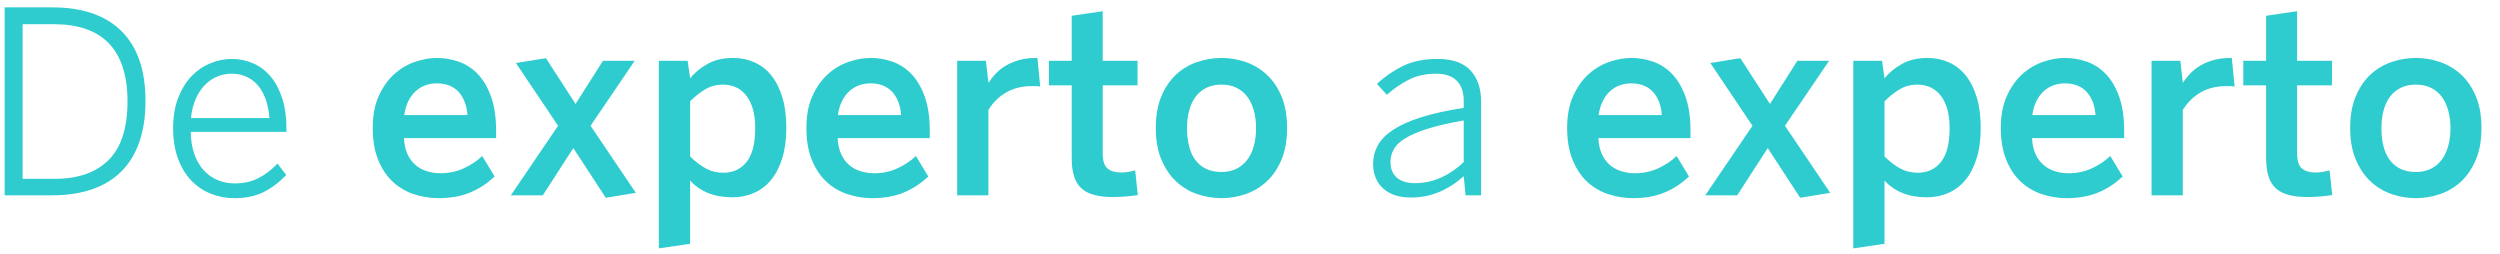<svg width="128" height="13" viewBox="0 0 128 13" xmlns="http://www.w3.org/2000/svg"><path d="M10.669,16 C11.435,16 12.116,15.897 12.713,15.692 C13.31,15.487 13.81,15.182 14.214,14.778 C14.618,14.374 14.925,13.87 15.135,13.267 C15.344,12.664 15.449,11.967 15.449,11.176 C15.449,9.597 15.039,8.403 14.22,7.593 C13.402,6.782 12.218,6.377 10.669,6.377 L10.669,6.377 L8.238,6.377 L8.238,16 L10.669,16 Z M10.809,15.156 L9.158,15.156 L9.158,7.24 L10.783,7.24 C11.38,7.24 11.912,7.32 12.38,7.478 C12.847,7.637 13.24,7.878 13.557,8.202 C13.875,8.526 14.116,8.936 14.281,9.433 C14.446,9.931 14.528,10.516 14.528,11.188 C14.528,12.551 14.206,13.553 13.56,14.194 C12.915,14.835 11.998,15.156 10.809,15.156 L10.809,15.156 Z M20,16.146 C20.567,16.146 21.057,16.047 21.469,15.848 C21.882,15.649 22.277,15.353 22.653,14.959 L22.653,14.959 L22.209,14.375 C21.892,14.705 21.559,14.957 21.212,15.13 C20.865,15.304 20.465,15.391 20.013,15.391 C19.695,15.391 19.399,15.331 19.124,15.213 C18.849,15.094 18.612,14.923 18.413,14.699 C18.214,14.474 18.058,14.198 17.943,13.87 C17.829,13.542 17.77,13.169 17.766,12.75 L17.766,12.75 L22.666,12.75 L22.666,12.579 C22.666,11.999 22.594,11.486 22.45,11.039 C22.306,10.593 22.11,10.22 21.86,9.922 C21.61,9.624 21.314,9.398 20.971,9.246 C20.628,9.094 20.26,9.018 19.867,9.018 C19.507,9.018 19.147,9.09 18.788,9.233 C18.428,9.377 18.106,9.594 17.823,9.884 C17.539,10.174 17.309,10.543 17.131,10.992 C16.953,11.44 16.864,11.965 16.864,12.566 C16.864,13.15 16.947,13.666 17.112,14.115 C17.277,14.563 17.501,14.937 17.785,15.235 C18.068,15.533 18.401,15.76 18.784,15.914 C19.167,16.069 19.573,16.146 20,16.146 Z M21.796,12.045 L17.778,12.045 C17.816,11.665 17.9,11.331 18.029,11.046 C18.158,10.76 18.317,10.523 18.505,10.335 C18.693,10.146 18.904,10.006 19.137,9.913 C19.369,9.819 19.609,9.773 19.854,9.773 C20.159,9.773 20.427,9.831 20.66,9.948 C20.893,10.064 21.089,10.223 21.247,10.424 C21.406,10.625 21.531,10.865 21.622,11.144 C21.713,11.423 21.771,11.724 21.796,12.045 L21.796,12.045 Z M30.461,16.146 C31.053,16.146 31.581,16.053 32.045,15.867 C32.508,15.681 32.934,15.403 33.324,15.035 L33.324,15.035 L32.689,13.988 C32.422,14.242 32.107,14.452 31.743,14.619 C31.379,14.787 30.984,14.87 30.556,14.87 C30.298,14.87 30.057,14.833 29.833,14.759 C29.608,14.685 29.414,14.574 29.249,14.426 C29.083,14.278 28.951,14.09 28.852,13.864 C28.752,13.638 28.696,13.374 28.684,13.074 L28.684,13.074 L33.4,13.074 L33.4,12.699 C33.4,12.001 33.312,11.412 33.136,10.931 C32.961,10.451 32.731,10.066 32.448,9.776 C32.164,9.486 31.84,9.279 31.477,9.154 C31.113,9.029 30.744,8.967 30.372,8.967 C30.017,8.967 29.644,9.032 29.255,9.164 C28.866,9.295 28.511,9.503 28.192,9.789 C27.872,10.074 27.608,10.446 27.398,10.903 C27.189,11.36 27.084,11.91 27.084,12.553 C27.084,13.184 27.177,13.728 27.363,14.185 C27.549,14.642 27.797,15.014 28.106,15.302 C28.415,15.59 28.775,15.802 29.185,15.94 C29.596,16.077 30.021,16.146 30.461,16.146 Z M31.934,11.893 L28.696,11.893 C28.734,11.618 28.805,11.378 28.909,11.173 C29.013,10.967 29.139,10.798 29.287,10.665 C29.435,10.531 29.601,10.432 29.785,10.366 C29.969,10.301 30.16,10.268 30.359,10.268 C30.838,10.268 31.21,10.413 31.477,10.703 C31.743,10.993 31.896,11.389 31.934,11.893 L31.934,11.893 Z M39.018,16.127 L40.554,15.873 L38.237,12.439 L40.497,9.113 L38.872,9.113 L37.469,11.322 L35.952,8.979 L34.416,9.227 L36.574,12.439 L34.155,16 L35.793,16 L37.354,13.582 L39.018,16.127 Z M41.734,18.717 L43.334,18.482 L43.334,15.245 C43.592,15.528 43.902,15.742 44.264,15.886 C44.626,16.03 45.039,16.102 45.505,16.102 C45.898,16.102 46.264,16.028 46.603,15.879 C46.942,15.731 47.233,15.51 47.476,15.216 C47.719,14.922 47.911,14.552 48.05,14.105 C48.19,13.659 48.26,13.137 48.26,12.541 C48.26,11.944 48.191,11.421 48.053,10.973 C47.916,10.524 47.727,10.152 47.485,9.855 C47.244,9.559 46.956,9.337 46.622,9.189 C46.288,9.041 45.924,8.967 45.53,8.967 C45.022,8.967 44.587,9.069 44.223,9.275 C43.859,9.48 43.562,9.724 43.334,10.008 L43.334,10.008 L43.207,9.113 L41.734,9.113 L41.734,18.717 Z M45.042,14.845 C44.711,14.845 44.414,14.774 44.15,14.632 C43.885,14.49 43.613,14.284 43.334,14.013 L43.334,14.013 L43.334,11.188 C43.575,10.943 43.832,10.739 44.105,10.576 C44.378,10.413 44.68,10.332 45.01,10.332 C45.522,10.332 45.926,10.524 46.222,10.909 C46.518,11.294 46.667,11.842 46.667,12.553 C46.667,13.349 46.518,13.93 46.222,14.296 C45.926,14.662 45.532,14.845 45.042,14.845 Z M52.665,16.146 C53.257,16.146 53.785,16.053 54.249,15.867 C54.712,15.681 55.139,15.403 55.528,15.035 L55.528,15.035 L54.893,13.988 C54.626,14.242 54.311,14.452 53.947,14.619 C53.583,14.787 53.188,14.87 52.76,14.87 C52.502,14.87 52.261,14.833 52.037,14.759 C51.812,14.685 51.618,14.574 51.453,14.426 C51.288,14.278 51.155,14.09 51.056,13.864 C50.956,13.638 50.9,13.374 50.888,13.074 L50.888,13.074 L55.604,13.074 L55.604,12.699 C55.604,12.001 55.516,11.412 55.341,10.931 C55.165,10.451 54.935,10.066 54.652,9.776 C54.368,9.486 54.045,9.279 53.681,9.154 C53.317,9.029 52.949,8.967 52.576,8.967 C52.221,8.967 51.848,9.032 51.459,9.164 C51.07,9.295 50.715,9.503 50.396,9.789 C50.076,10.074 49.812,10.446 49.602,10.903 C49.393,11.36 49.288,11.91 49.288,12.553 C49.288,13.184 49.381,13.728 49.567,14.185 C49.754,14.642 50.001,15.014 50.31,15.302 C50.619,15.59 50.979,15.802 51.389,15.94 C51.8,16.077 52.225,16.146 52.665,16.146 Z M54.138,11.893 L50.9,11.893 C50.938,11.618 51.009,11.378 51.113,11.173 C51.217,10.967 51.343,10.798 51.491,10.665 C51.639,10.531 51.805,10.432 51.989,10.366 C52.173,10.301 52.365,10.268 52.563,10.268 C53.042,10.268 53.414,10.413 53.681,10.703 C53.947,10.993 54.1,11.389 54.138,11.893 L54.138,11.893 Z M58.606,16 L58.606,11.633 C58.826,11.265 59.124,10.968 59.498,10.744 C59.873,10.52 60.32,10.408 60.841,10.408 C60.896,10.408 60.967,10.409 61.053,10.411 C61.14,10.413 61.209,10.42 61.26,10.433 L61.26,10.433 L61.114,8.967 L61.05,8.967 C60.729,8.967 60.44,9.003 60.184,9.075 C59.928,9.147 59.701,9.241 59.505,9.357 C59.308,9.474 59.136,9.608 58.99,9.76 C58.844,9.913 58.721,10.069 58.619,10.23 L58.619,10.23 L58.606,10.23 L58.479,9.113 L57.007,9.113 L57.007,16 L58.606,16 Z M64.992,16.089 C65.098,16.089 65.214,16.086 65.341,16.079 C65.468,16.073 65.591,16.065 65.709,16.054 C65.828,16.043 65.936,16.032 66.033,16.019 C66.131,16.006 66.205,15.996 66.255,15.987 L66.255,15.987 L66.122,14.724 C66.029,14.75 65.922,14.774 65.802,14.797 C65.681,14.82 65.555,14.832 65.424,14.832 C65.098,14.832 64.856,14.761 64.697,14.619 C64.538,14.478 64.459,14.223 64.459,13.854 L64.459,13.854 L64.459,10.37 L66.243,10.37 L66.243,9.113 L64.459,9.113 L64.459,6.574 L62.872,6.809 L62.872,9.113 L61.704,9.113 L61.704,10.37 L62.872,10.37 L62.872,14.102 C62.872,14.474 62.914,14.789 62.999,15.045 C63.084,15.301 63.213,15.505 63.386,15.657 C63.56,15.81 63.781,15.92 64.05,15.987 C64.318,16.055 64.632,16.089 64.992,16.089 Z M70.54,16.146 C70.959,16.146 71.369,16.077 71.771,15.94 C72.174,15.802 72.532,15.588 72.847,15.299 C73.163,15.009 73.417,14.636 73.609,14.181 C73.802,13.726 73.898,13.184 73.898,12.553 C73.898,11.923 73.802,11.38 73.609,10.925 C73.417,10.47 73.163,10.099 72.847,9.811 C72.532,9.523 72.174,9.311 71.771,9.173 C71.369,9.036 70.959,8.967 70.54,8.967 C70.121,8.967 69.708,9.036 69.302,9.173 C68.896,9.311 68.536,9.523 68.223,9.811 C67.91,10.099 67.657,10.47 67.465,10.925 C67.272,11.38 67.176,11.923 67.176,12.553 C67.176,13.184 67.273,13.726 67.468,14.181 C67.662,14.636 67.916,15.009 68.229,15.299 C68.543,15.588 68.901,15.802 69.305,15.94 C69.71,16.077 70.121,16.146 70.54,16.146 Z M70.54,14.807 C70.235,14.807 69.971,14.752 69.747,14.642 C69.522,14.532 69.338,14.378 69.194,14.181 C69.05,13.985 68.945,13.748 68.877,13.47 C68.809,13.193 68.775,12.892 68.775,12.566 C68.775,12.227 68.813,11.92 68.89,11.642 C68.966,11.365 69.078,11.13 69.226,10.938 C69.374,10.745 69.558,10.596 69.778,10.49 C69.998,10.384 70.252,10.332 70.54,10.332 C70.84,10.332 71.103,10.389 71.327,10.503 C71.551,10.617 71.736,10.774 71.879,10.973 C72.023,11.172 72.131,11.407 72.203,11.68 C72.275,11.953 72.311,12.249 72.311,12.566 C72.311,12.892 72.273,13.193 72.197,13.47 C72.121,13.748 72.008,13.985 71.86,14.181 C71.712,14.378 71.527,14.532 71.305,14.642 C71.083,14.752 70.828,14.807 70.54,14.807 Z M80.239,16.114 C80.751,16.114 81.232,16.02 81.68,15.832 C82.129,15.643 82.55,15.374 82.943,15.022 L82.943,15.022 L83.039,16 L83.832,16 L83.832,11.201 C83.832,10.524 83.65,9.991 83.286,9.602 C82.922,9.212 82.361,9.018 81.604,9.018 C80.914,9.018 80.326,9.136 79.839,9.373 C79.353,9.61 78.906,9.917 78.5,10.293 L78.5,10.293 L79.008,10.852 C79.372,10.53 79.753,10.27 80.15,10.071 C80.548,9.872 81.012,9.773 81.541,9.773 C81.989,9.773 82.335,9.89 82.578,10.125 C82.822,10.36 82.943,10.71 82.943,11.176 L82.943,11.176 L82.943,11.525 C82.08,11.656 81.35,11.817 80.753,12.007 C80.157,12.198 79.679,12.413 79.319,12.652 C78.959,12.891 78.7,13.156 78.541,13.448 C78.383,13.74 78.303,14.053 78.303,14.388 C78.303,14.917 78.475,15.337 78.817,15.648 C79.16,15.959 79.634,16.114 80.239,16.114 Z M80.436,15.378 C80.047,15.378 79.742,15.285 79.522,15.099 C79.302,14.912 79.192,14.642 79.192,14.286 C79.192,14.066 79.246,13.856 79.354,13.655 C79.462,13.454 79.655,13.265 79.935,13.09 C80.214,12.914 80.598,12.749 81.087,12.594 C81.575,12.44 82.194,12.297 82.943,12.166 L82.943,12.166 L82.943,14.299 C82.596,14.633 82.211,14.897 81.788,15.089 C81.365,15.282 80.914,15.378 80.436,15.378 Z M91.614,16.146 C92.207,16.146 92.735,16.053 93.198,15.867 C93.661,15.681 94.088,15.403 94.477,15.035 L94.477,15.035 L93.842,13.988 C93.576,14.242 93.26,14.452 92.896,14.619 C92.533,14.787 92.137,14.87 91.709,14.87 C91.451,14.87 91.21,14.833 90.986,14.759 C90.762,14.685 90.567,14.574 90.402,14.426 C90.237,14.278 90.105,14.09 90.005,13.864 C89.906,13.638 89.85,13.374 89.837,13.074 L89.837,13.074 L94.553,13.074 L94.553,12.699 C94.553,12.001 94.465,11.412 94.29,10.931 C94.114,10.451 93.885,10.066 93.601,9.776 C93.318,9.486 92.994,9.279 92.63,9.154 C92.266,9.029 91.898,8.967 91.525,8.967 C91.17,8.967 90.798,9.032 90.408,9.164 C90.019,9.295 89.664,9.503 89.345,9.789 C89.025,10.074 88.761,10.446 88.552,10.903 C88.342,11.36 88.237,11.91 88.237,12.553 C88.237,13.184 88.33,13.728 88.517,14.185 C88.703,14.642 88.95,15.014 89.259,15.302 C89.568,15.59 89.928,15.802 90.338,15.94 C90.749,16.077 91.174,16.146 91.614,16.146 Z M93.087,11.893 L89.85,11.893 C89.888,11.618 89.959,11.378 90.062,11.173 C90.166,10.967 90.292,10.798 90.44,10.665 C90.588,10.531 90.754,10.432 90.938,10.366 C91.122,10.301 91.314,10.268 91.513,10.268 C91.991,10.268 92.363,10.413 92.63,10.703 C92.896,10.993 93.049,11.389 93.087,11.893 L93.087,11.893 Z M100.171,16.127 L101.707,15.873 L99.39,12.439 L101.65,9.113 L100.025,9.113 L98.622,11.322 L97.105,8.979 L95.569,9.227 L97.727,12.439 L95.309,16 L96.946,16 L98.508,13.582 L100.171,16.127 Z M102.888,18.717 L104.487,18.482 L104.487,15.245 C104.745,15.528 105.055,15.742 105.417,15.886 C105.779,16.03 106.193,16.102 106.658,16.102 C107.052,16.102 107.418,16.028 107.756,15.879 C108.095,15.731 108.386,15.51 108.629,15.216 C108.872,14.922 109.064,14.552 109.204,14.105 C109.343,13.659 109.413,13.137 109.413,12.541 C109.413,11.944 109.344,11.421 109.207,10.973 C109.069,10.524 108.88,10.152 108.639,9.855 C108.397,9.559 108.11,9.337 107.775,9.189 C107.441,9.041 107.077,8.967 106.684,8.967 C106.176,8.967 105.74,9.069 105.376,9.275 C105.012,9.48 104.716,9.724 104.487,10.008 L104.487,10.008 L104.36,9.113 L102.888,9.113 L102.888,18.717 Z M106.195,14.845 C105.865,14.845 105.567,14.774 105.303,14.632 C105.038,14.49 104.767,14.284 104.487,14.013 L104.487,14.013 L104.487,11.188 C104.729,10.943 104.986,10.739 105.259,10.576 C105.531,10.413 105.833,10.332 106.163,10.332 C106.675,10.332 107.079,10.524 107.375,10.909 C107.672,11.294 107.82,11.842 107.82,12.553 C107.82,13.349 107.672,13.93 107.375,14.296 C107.079,14.662 106.686,14.845 106.195,14.845 Z M113.818,16.146 C114.411,16.146 114.939,16.053 115.402,15.867 C115.865,15.681 116.292,15.403 116.681,15.035 L116.681,15.035 L116.046,13.988 C115.78,14.242 115.465,14.452 115.101,14.619 C114.737,14.787 114.341,14.87 113.914,14.87 C113.655,14.87 113.414,14.833 113.19,14.759 C112.966,14.685 112.771,14.574 112.606,14.426 C112.441,14.278 112.309,14.09 112.209,13.864 C112.11,13.638 112.054,13.374 112.041,13.074 L112.041,13.074 L116.757,13.074 L116.757,12.699 C116.757,12.001 116.67,11.412 116.494,10.931 C116.318,10.451 116.089,10.066 115.805,9.776 C115.522,9.486 115.198,9.279 114.834,9.154 C114.47,9.029 114.102,8.967 113.729,8.967 C113.374,8.967 113.002,9.032 112.612,9.164 C112.223,9.295 111.869,9.503 111.549,9.789 C111.23,10.074 110.965,10.446 110.756,10.903 C110.546,11.36 110.441,11.91 110.441,12.553 C110.441,13.184 110.535,13.728 110.721,14.185 C110.907,14.642 111.154,15.014 111.463,15.302 C111.772,15.59 112.132,15.802 112.542,15.94 C112.953,16.077 113.378,16.146 113.818,16.146 Z M115.291,11.893 L112.054,11.893 C112.092,11.618 112.163,11.378 112.266,11.173 C112.37,10.967 112.496,10.798 112.644,10.665 C112.792,10.531 112.958,10.432 113.142,10.366 C113.326,10.301 113.518,10.268 113.717,10.268 C114.195,10.268 114.567,10.413 114.834,10.703 C115.101,10.993 115.253,11.389 115.291,11.893 L115.291,11.893 Z M119.76,16 L119.76,11.633 C119.98,11.265 120.277,10.968 120.652,10.744 C121.026,10.52 121.474,10.408 121.994,10.408 C122.049,10.408 122.12,10.409 122.207,10.411 C122.294,10.413 122.362,10.42 122.413,10.433 L122.413,10.433 L122.267,8.967 L122.204,8.967 C121.882,8.967 121.593,9.003 121.337,9.075 C121.081,9.147 120.855,9.241 120.658,9.357 C120.461,9.474 120.29,9.608 120.144,9.76 C119.998,9.913 119.874,10.069 119.772,10.23 L119.772,10.23 L119.76,10.23 L119.633,9.113 L118.16,9.113 L118.16,16 L119.76,16 Z M126.146,16.089 C126.251,16.089 126.368,16.086 126.495,16.079 C126.622,16.073 126.744,16.065 126.863,16.054 C126.981,16.043 127.089,16.032 127.187,16.019 C127.284,16.006 127.358,15.996 127.409,15.987 L127.409,15.987 L127.275,14.724 C127.182,14.75 127.075,14.774 126.955,14.797 C126.834,14.82 126.708,14.832 126.577,14.832 C126.251,14.832 126.009,14.761 125.85,14.619 C125.692,14.478 125.612,14.223 125.612,13.854 L125.612,13.854 L125.612,10.37 L127.396,10.37 L127.396,9.113 L125.612,9.113 L125.612,6.574 L124.025,6.809 L124.025,9.113 L122.857,9.113 L122.857,10.37 L124.025,10.37 L124.025,14.102 C124.025,14.474 124.068,14.789 124.152,15.045 C124.237,15.301 124.366,15.505 124.54,15.657 C124.713,15.81 124.934,15.92 125.203,15.987 C125.472,16.055 125.786,16.089 126.146,16.089 Z M131.693,16.146 C132.112,16.146 132.523,16.077 132.925,15.94 C133.327,15.802 133.685,15.588 134.001,15.299 C134.316,15.009 134.57,14.636 134.762,14.181 C134.955,13.726 135.051,13.184 135.051,12.553 C135.051,11.923 134.955,11.38 134.762,10.925 C134.57,10.47 134.316,10.099 134.001,9.811 C133.685,9.523 133.327,9.311 132.925,9.173 C132.523,9.036 132.112,8.967 131.693,8.967 C131.274,8.967 130.862,9.036 130.456,9.173 C130.049,9.311 129.69,9.523 129.376,9.811 C129.063,10.099 128.81,10.47 128.618,10.925 C128.425,11.38 128.329,11.923 128.329,12.553 C128.329,13.184 128.426,13.726 128.621,14.181 C128.816,14.636 129.07,15.009 129.383,15.299 C129.696,15.588 130.055,15.802 130.459,15.94 C130.863,16.077 131.274,16.146 131.693,16.146 Z M131.693,14.807 C131.389,14.807 131.124,14.752 130.9,14.642 C130.676,14.532 130.492,14.378 130.348,14.181 C130.204,13.985 130.098,13.748 130.03,13.47 C129.963,13.193 129.929,12.892 129.929,12.566 C129.929,12.227 129.967,11.92 130.043,11.642 C130.119,11.365 130.231,11.13 130.379,10.938 C130.528,10.745 130.712,10.596 130.932,10.49 C131.152,10.384 131.406,10.332 131.693,10.332 C131.994,10.332 132.256,10.389 132.48,10.503 C132.705,10.617 132.889,10.774 133.033,10.973 C133.177,11.172 133.285,11.407 133.356,11.68 C133.428,11.953 133.464,12.249 133.464,12.566 C133.464,12.892 133.426,13.193 133.35,13.47 C133.274,13.748 133.162,13.985 133.014,14.181 C132.866,14.378 132.68,14.532 132.458,14.642 C132.236,14.752 131.981,14.807 131.693,14.807 Z" transform="translate(-8 -6)" fill="#2ECCCE"/></svg>